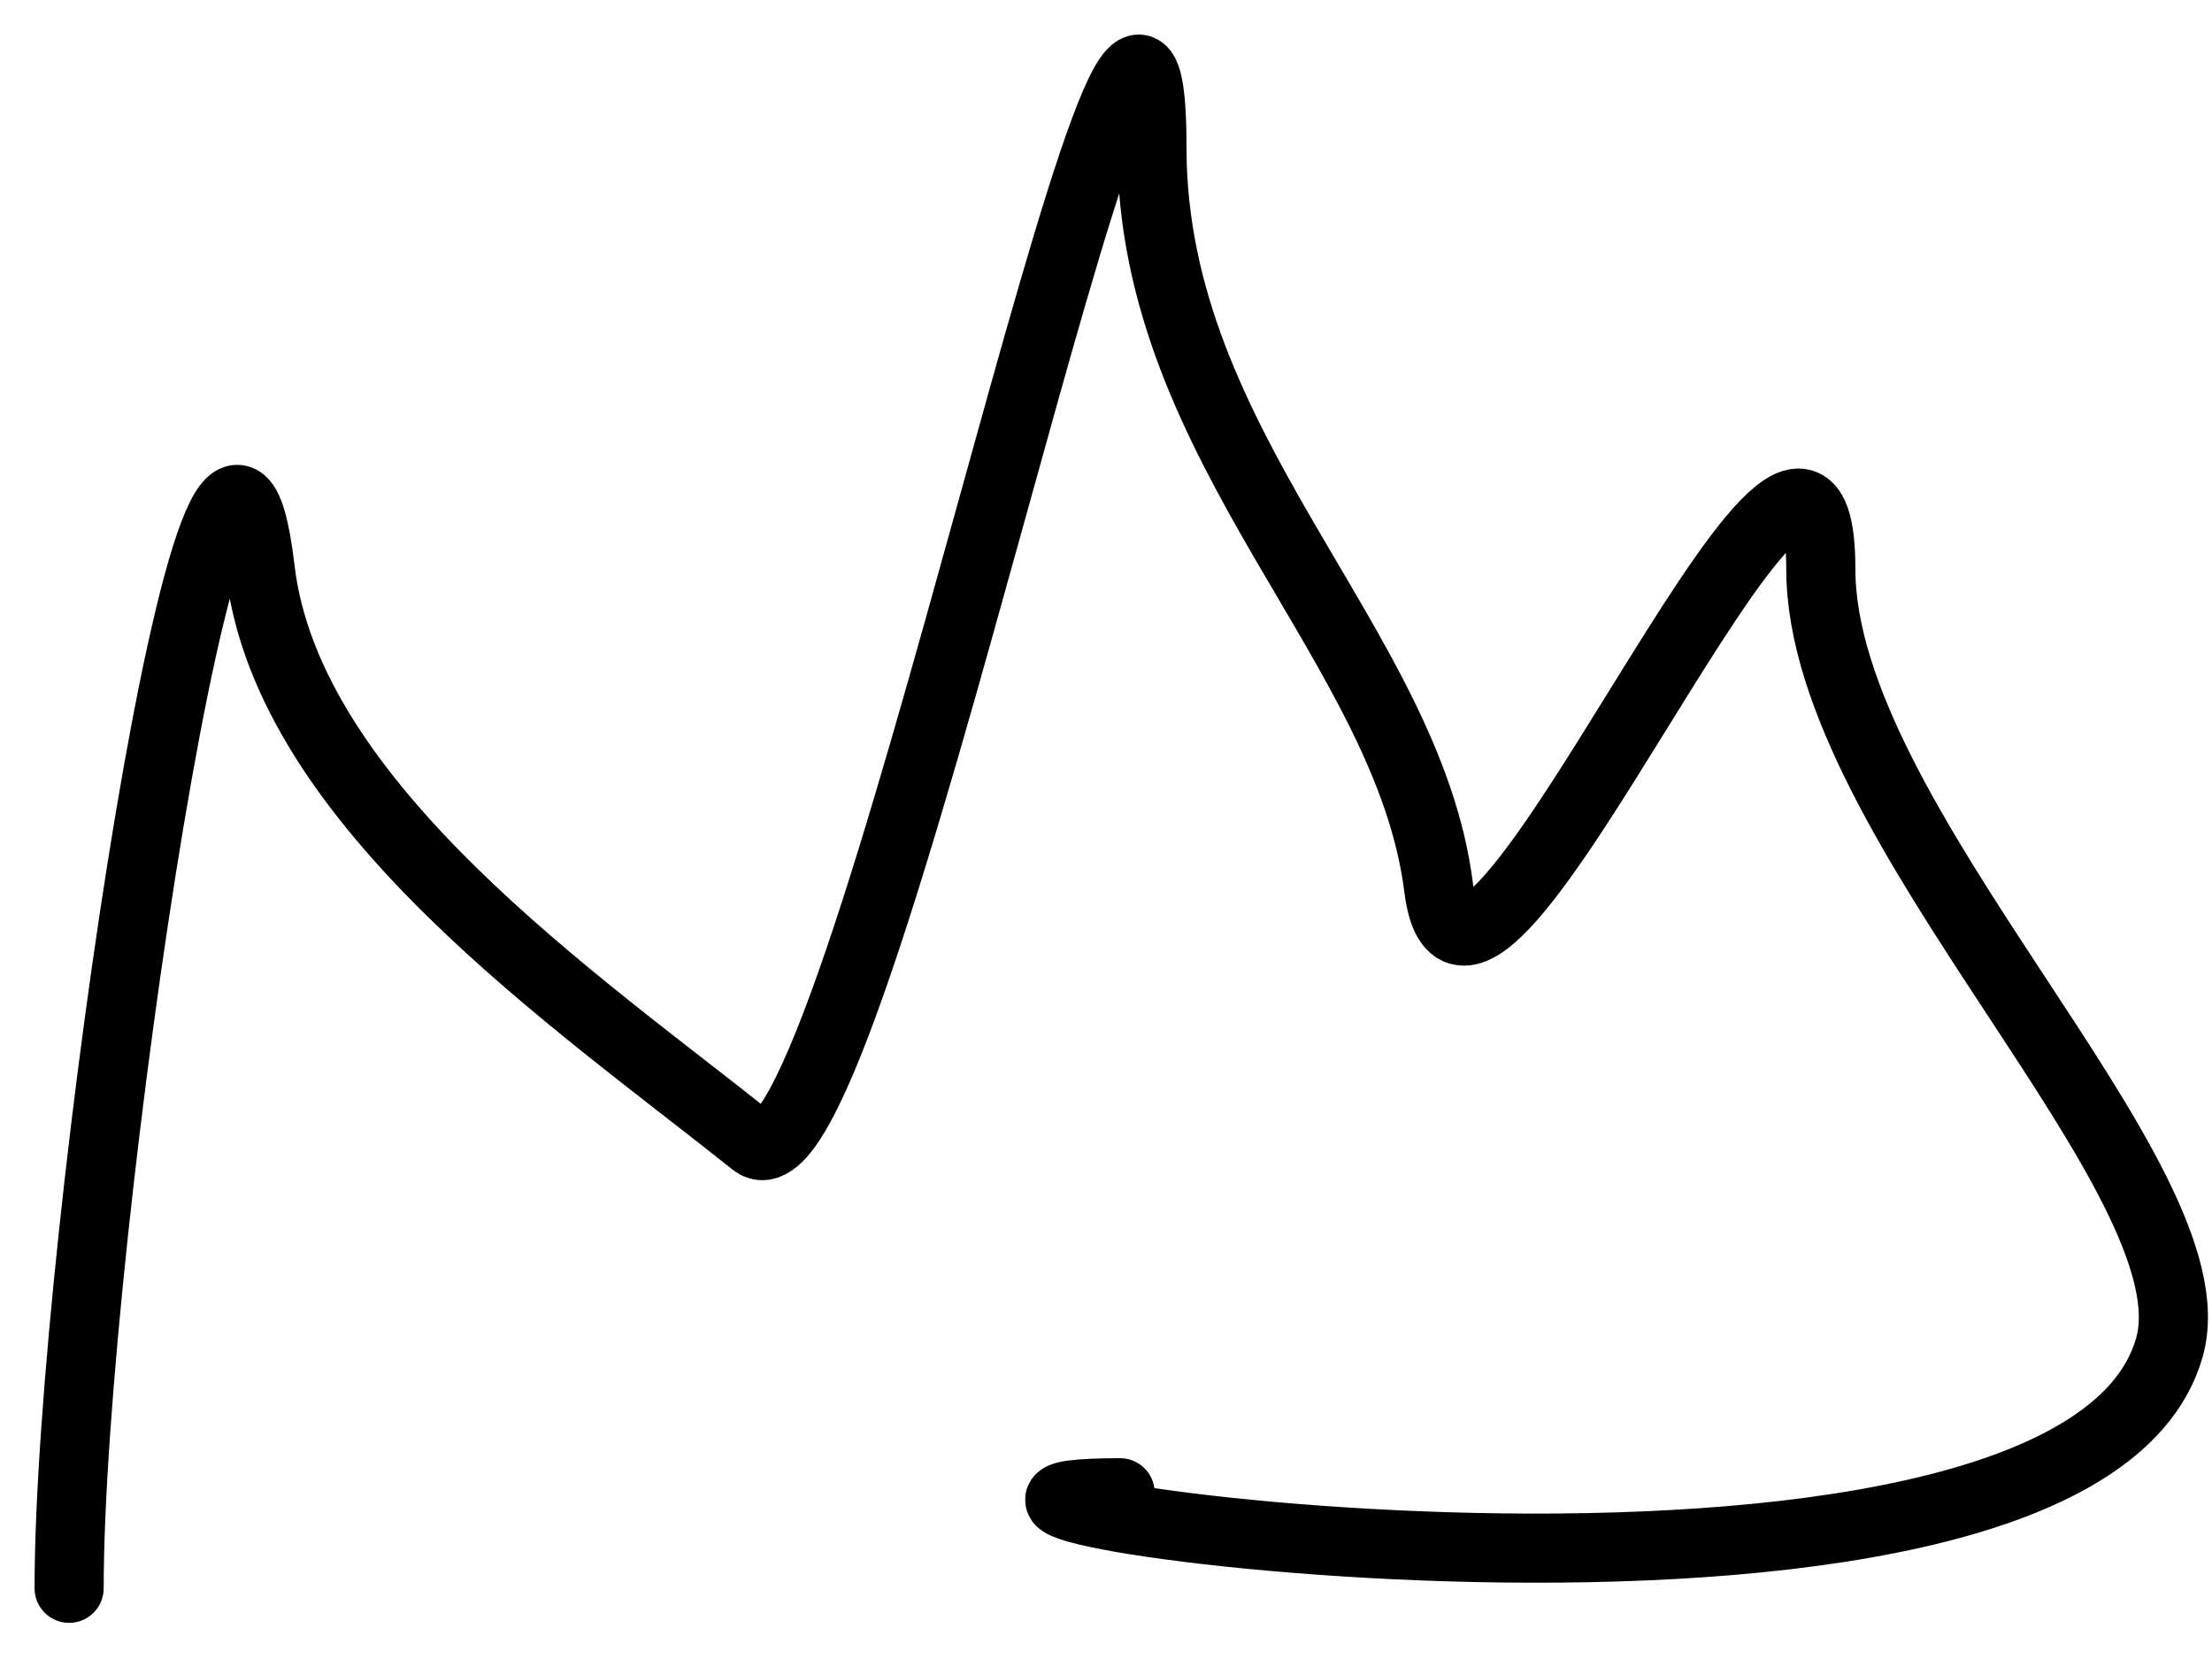 <?xml version="1.0" encoding="UTF-8"?> <svg xmlns="http://www.w3.org/2000/svg" width="32" height="24" viewBox="0 0 32 24" fill="none"> <path d="M1 22.977C1 17.977 3.18 3.268 3.764 8.234C4.167 11.653 8.371 14.499 10.906 16.527C12.378 17.705 16.665 -4.156 16.665 2.142C16.665 6.501 20.373 9.334 20.812 12.841C21.251 16.352 26.341 3.815 26.341 8.234C26.341 11.925 32.077 17.068 31.383 19.496C29.98 24.407 11.097 21.595 16.204 21.595" stroke="black" stroke-linecap="round"></path> </svg> 